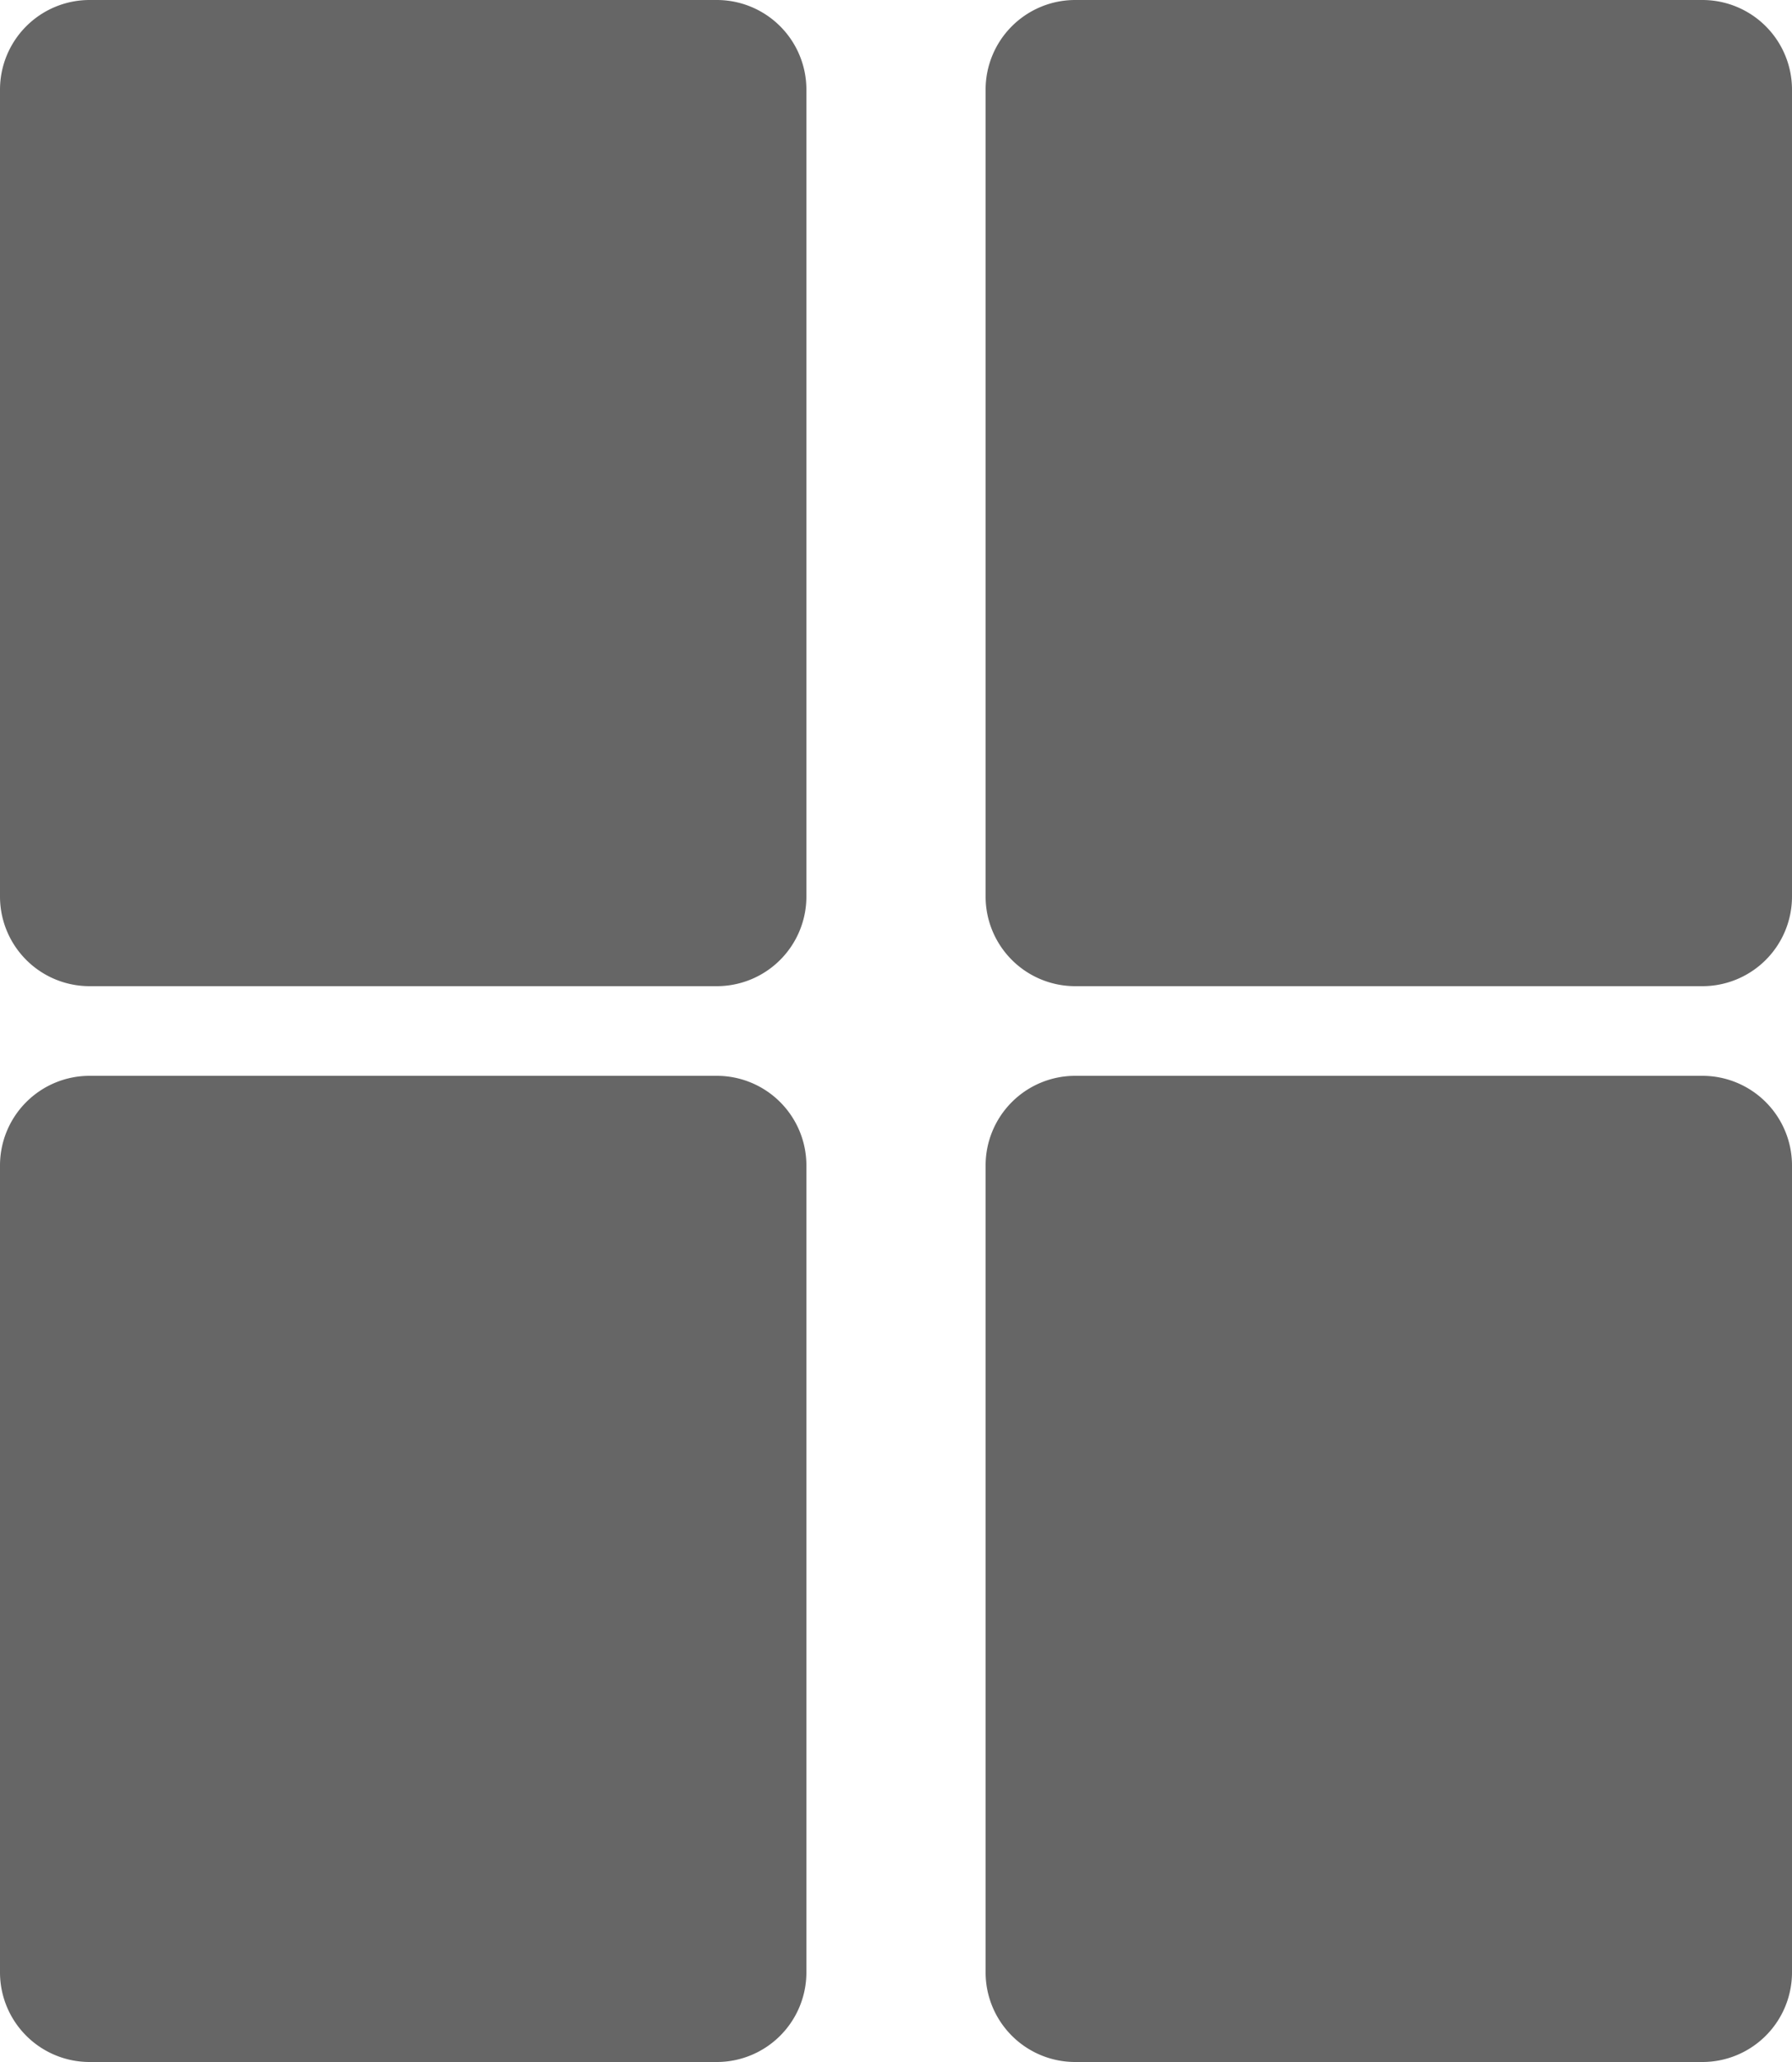 <svg width="20" height="23" xmlns="http://www.w3.org/2000/svg"><path d="M1 0h7a1 1 0 011 1v9a1 1 0 01-1 1H1a1 1 0 01-1-1V1a1 1 0 011-1zm11 0h7a1 1 0 011 1v9a1 1 0 01-1 1h-7a1 1 0 01-1-1V1a1 1 0 011-1zM1 12h7a1 1 0 011 1v9a1 1 0 01-1 1H1a1 1 0 01-1-1v-9a1 1 0 011-1zm11 0h7a1 1 0 011 1v9a1 1 0 01-1 1h-7a1 1 0 01-1-1v-9a1 1 0 011-1z" fill="#666" fill-rule="evenodd"/></svg>